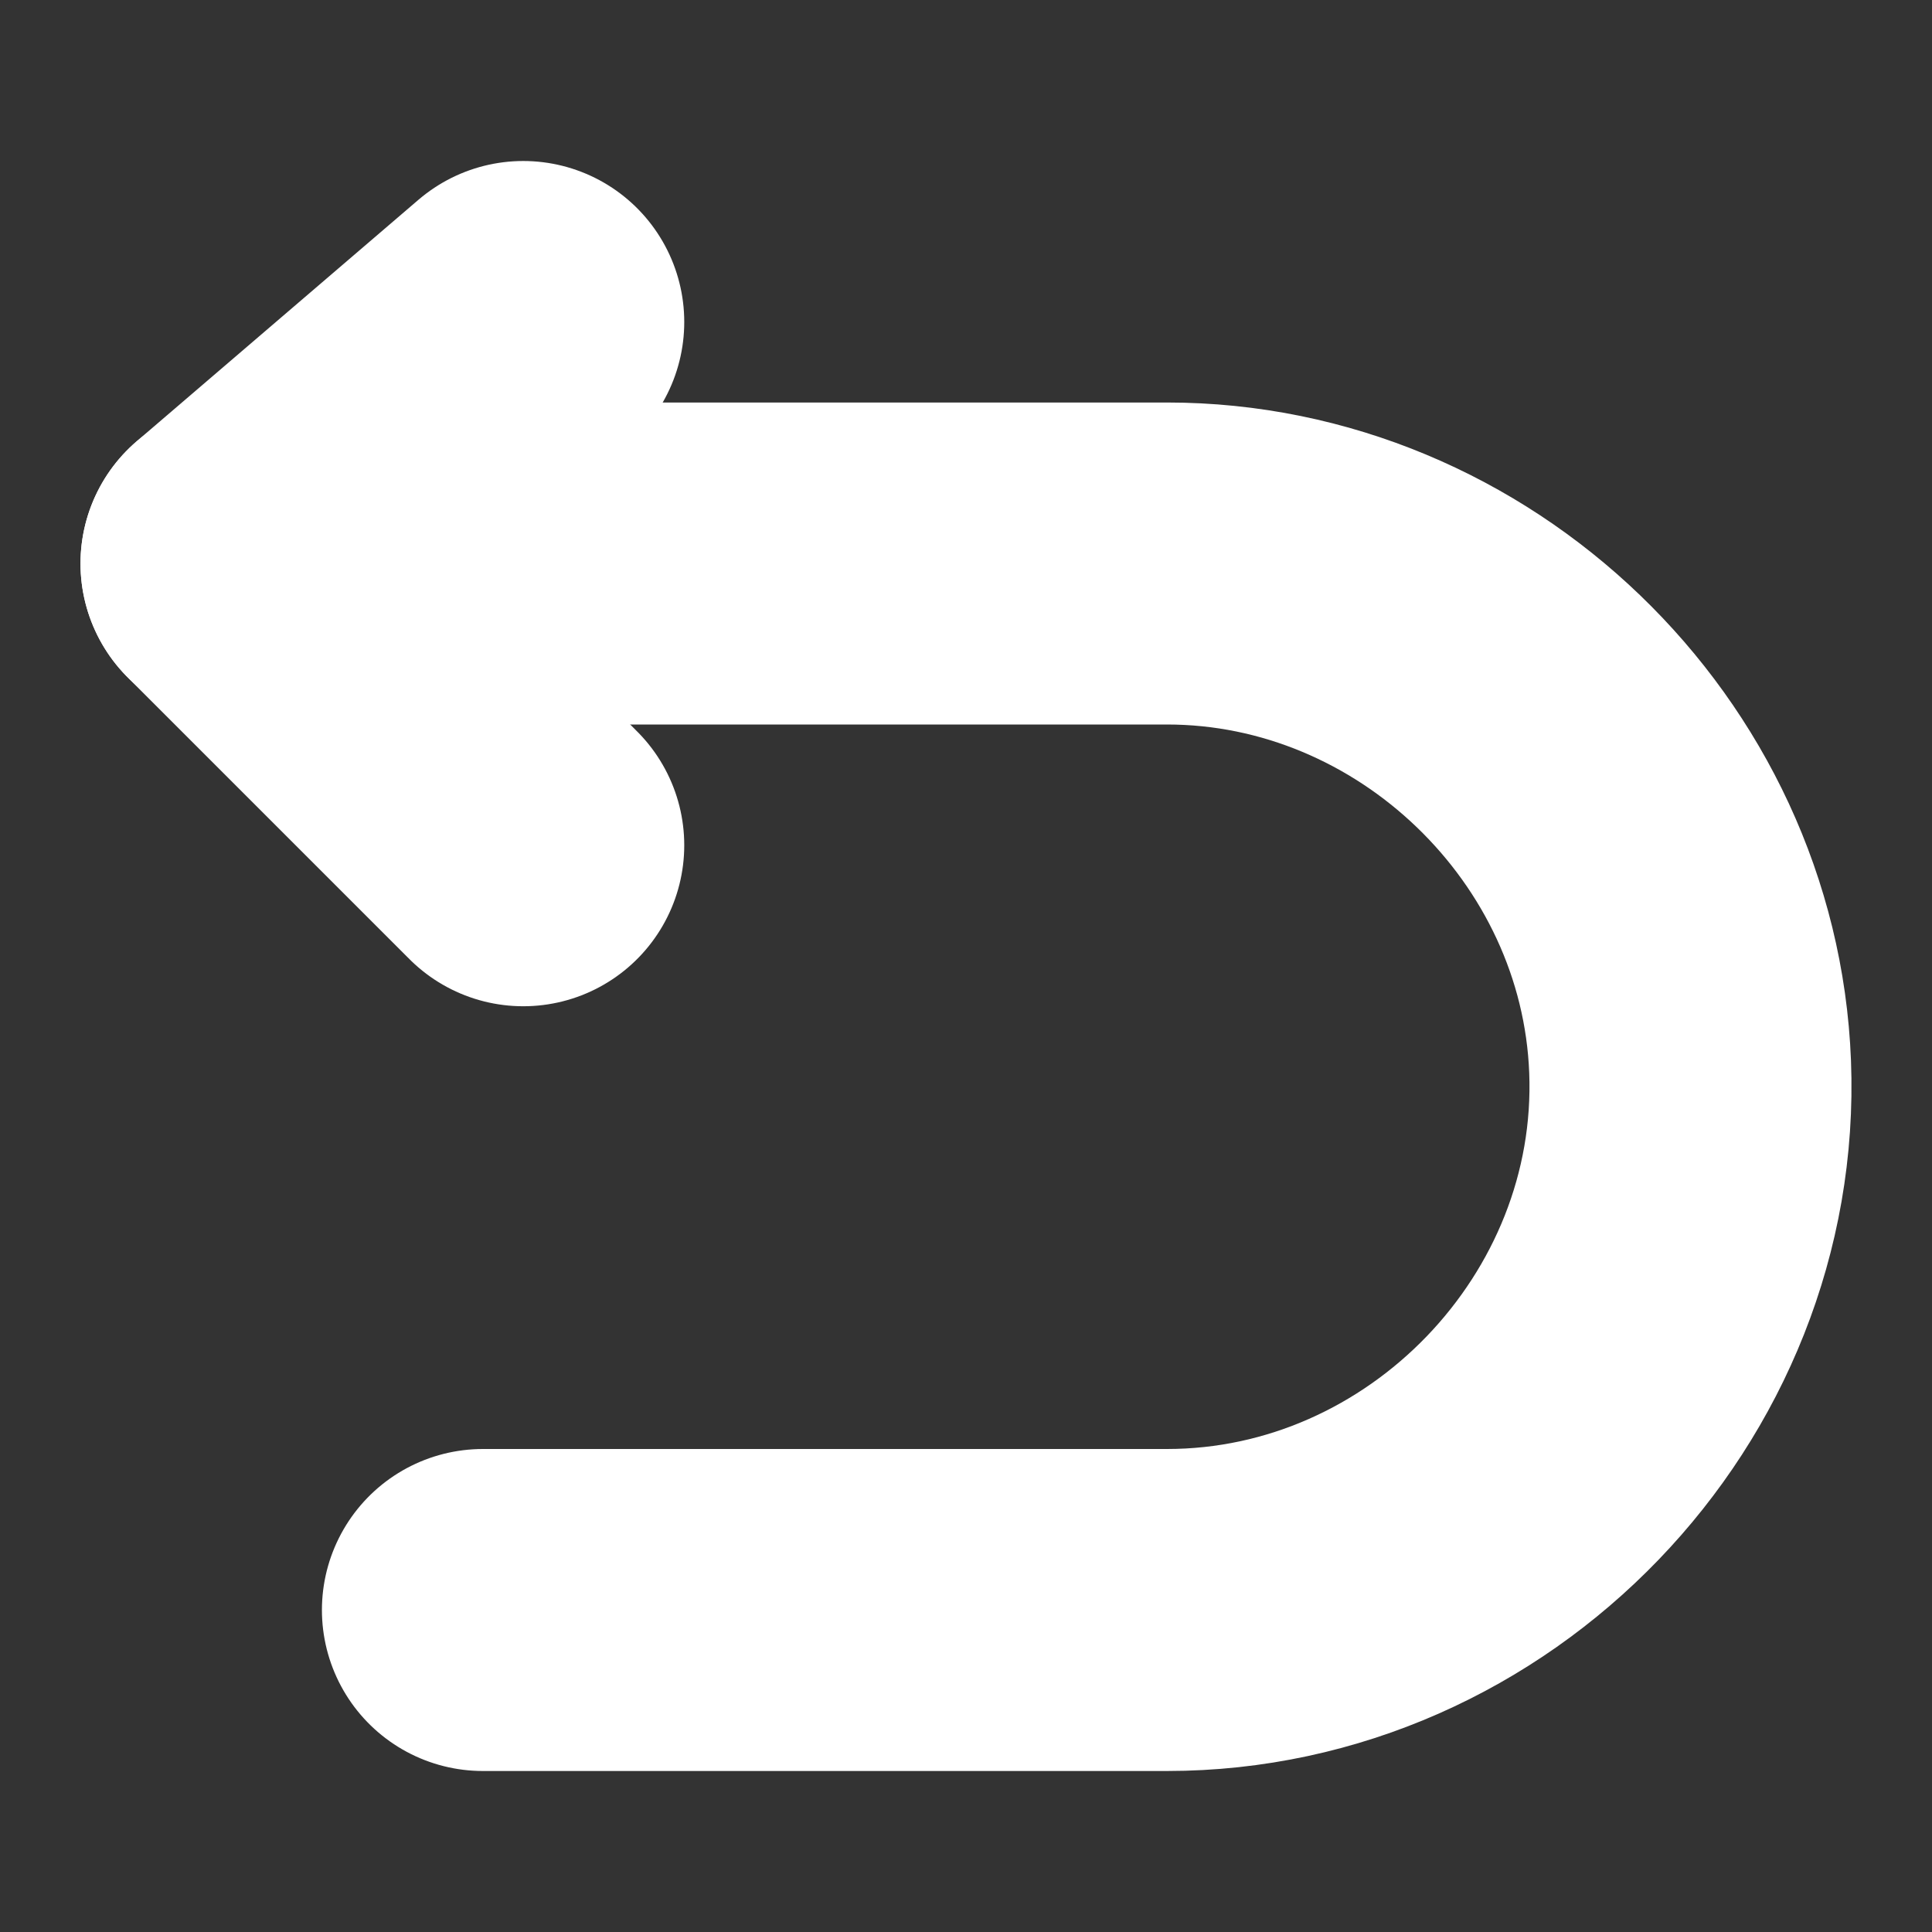 <svg width="24" height="24" viewBox="0 0 24 24" fill="none" xmlns="http://www.w3.org/2000/svg">
<rect x="0" y="0" width="24" height="24" fill="#333333" stroke="none"/>
<g id="icon-park-outline:return">
<g id="Group">
<path id="Vector" d="M6.5 4L3 7L6.5 10.5" stroke="white" stroke-width="4" stroke-linecap="round" stroke-linejoin="round"/>
<path id="Vector_2" d="M3 7H14.497C17.939 7 20.861 9.81 20.995 13.25C21.137 16.885 18.134 20 14.497 20H5.999" stroke="white" stroke-width="4" stroke-linecap="round" stroke-linejoin="round"/>
</g>
</g>
</svg>

